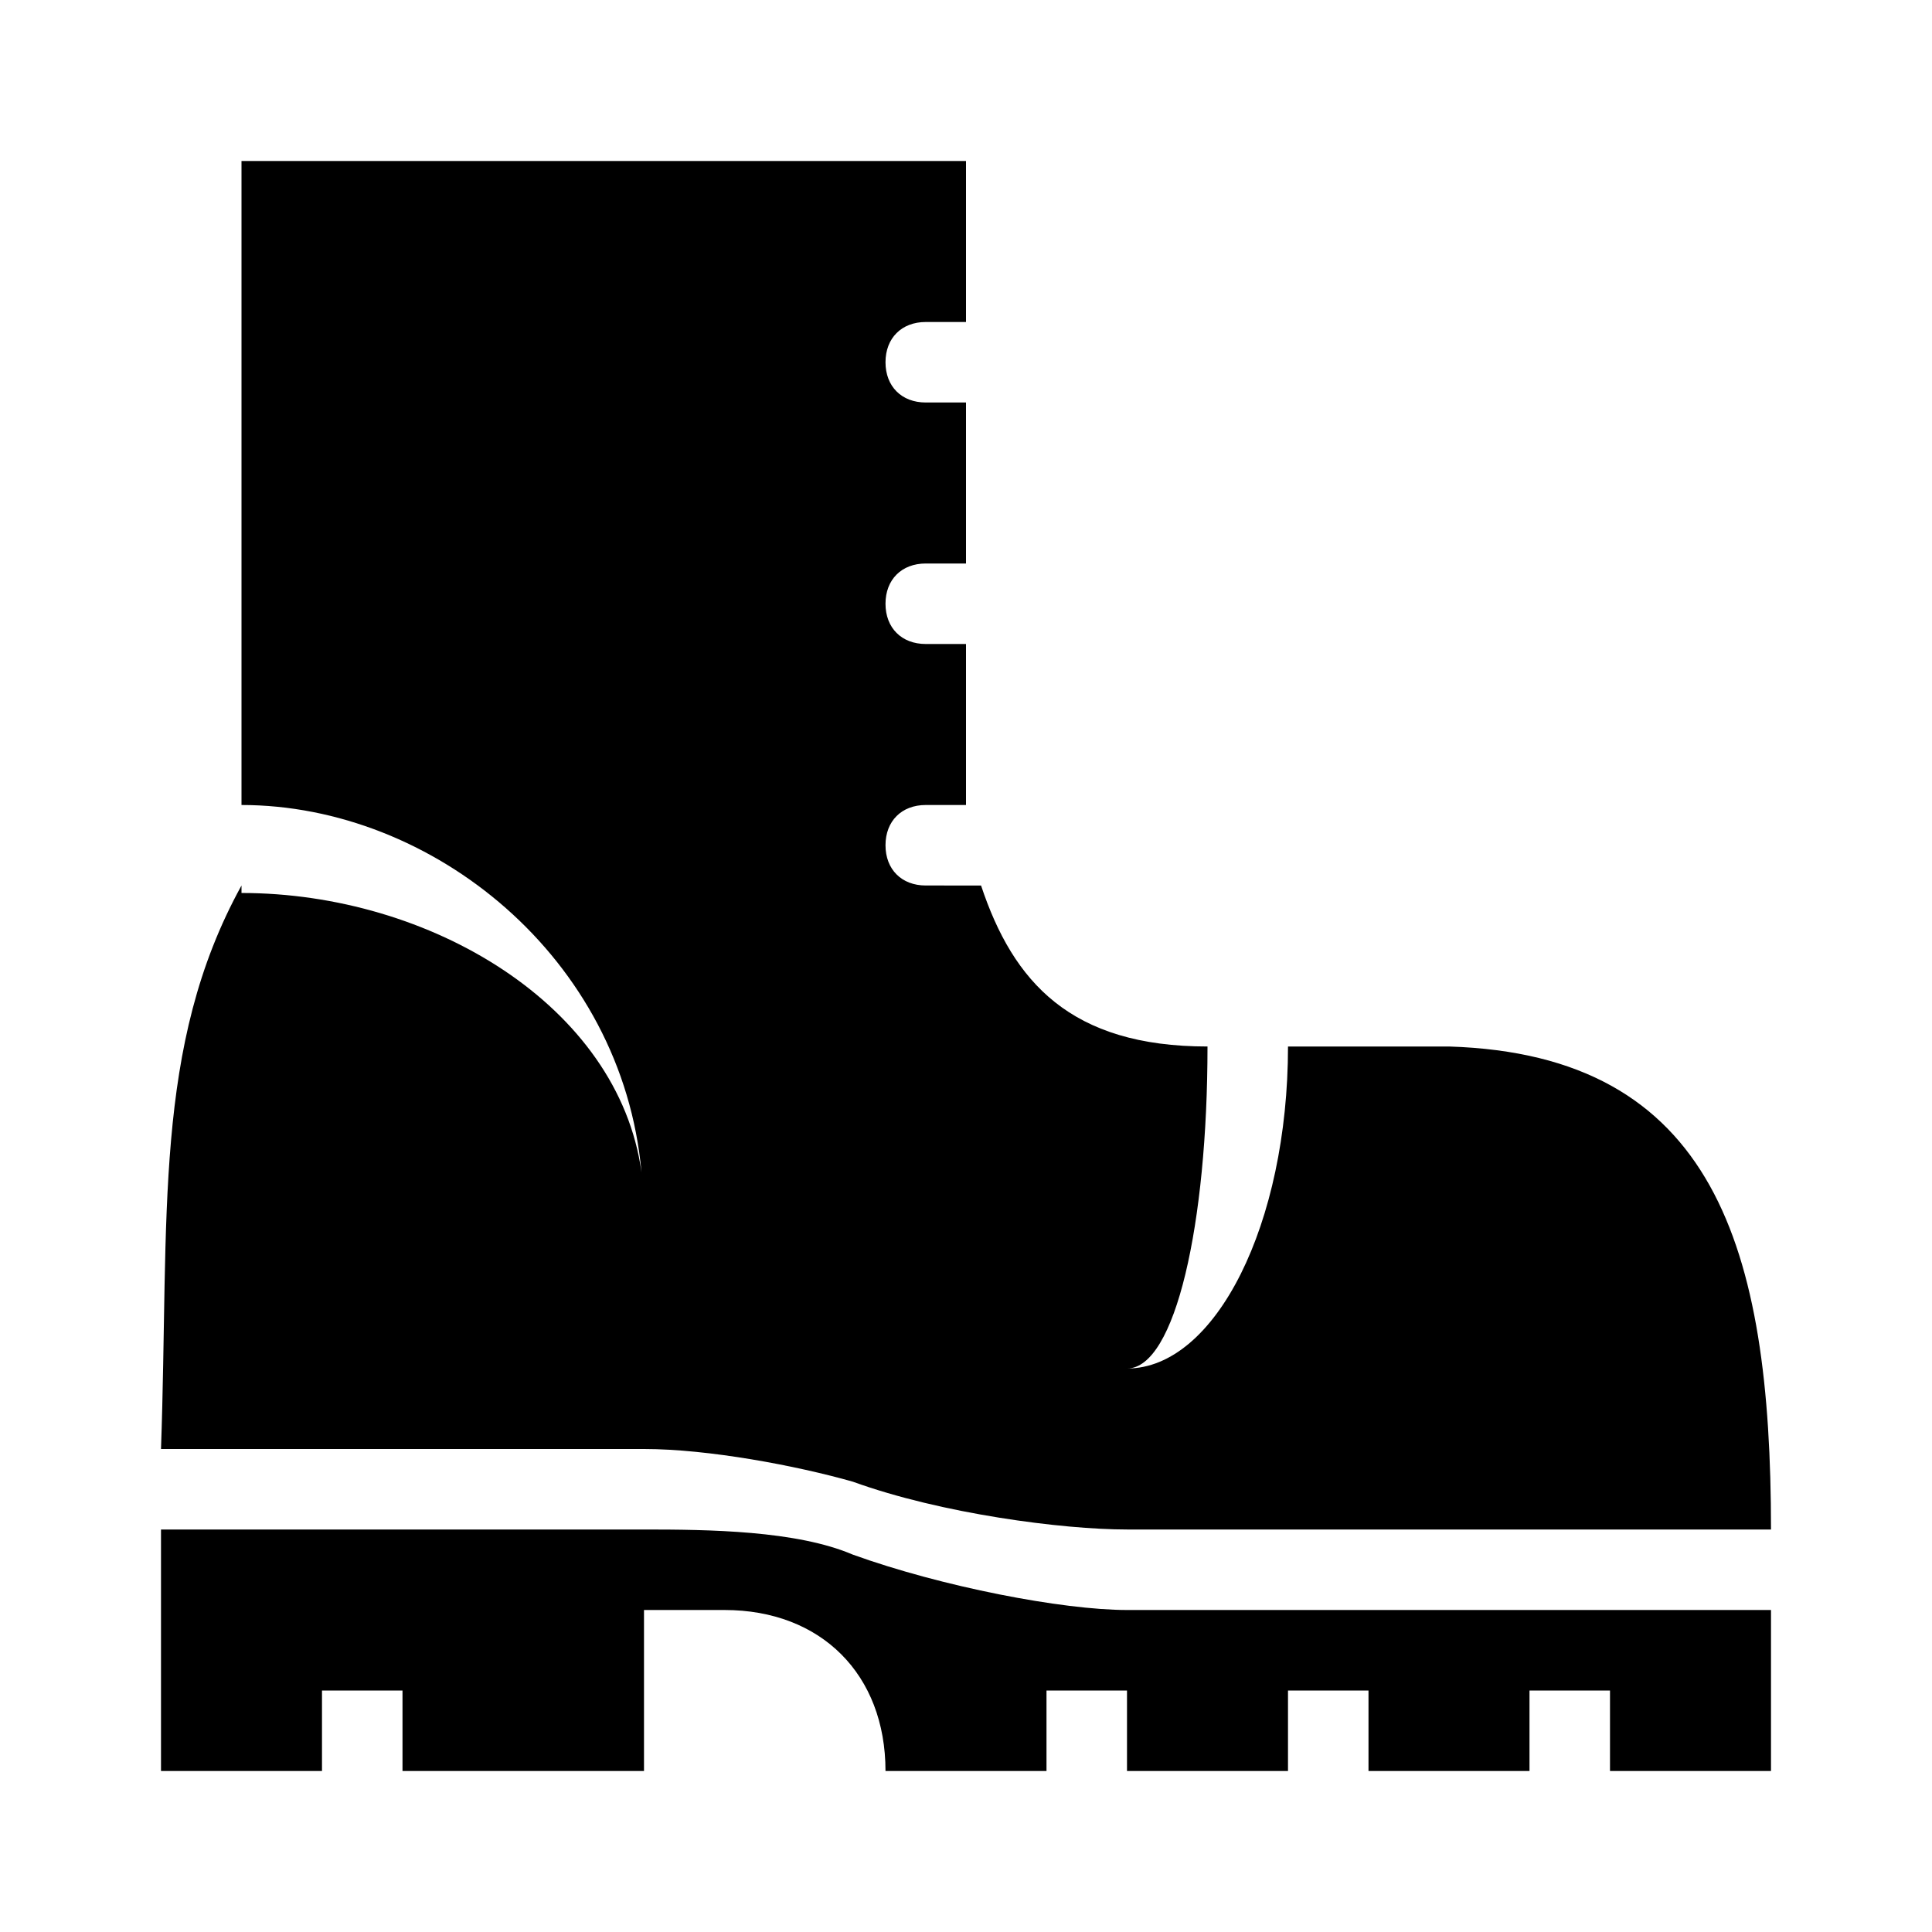<svg xmlns="http://www.w3.org/2000/svg" viewBox="0 0 24 24"><path d="M3 2v8c2.371 0 4.73 1.895 4.969 4.563-.285-2.07-2.625-3.47-4.969-3.47V11c-1.102 2-.898 4.102-1 7h6c.8 0 1.895.207 2.594.406 1.101.399 2.605.594 3.406.594h8c0-3.5-.7-5.898-4-6h-2c0 2.2-.898 4-2 4 .602 0 1-1.8 1-4-1.7 0-2.414-.8-2.813-2H11.5c-.3 0-.5-.2-.5-.5s.2-.5.5-.5h.5V8h-.5c-.3 0-.5-.2-.5-.5s.2-.5.5-.5h.5V5h-.5c-.3 0-.5-.2-.5-.5s.2-.5.5-.5h.5V2zM2 19v3h2v-1h1v1h3v-2h1c1.2 0 2 .8 2 2h2v-1h1v1h2v-1h1v1h2v-1h1v1h2v-2h-8c-.8 0-2.305-.29-3.406-.688C9.894 19.012 8.8 19 8 19z"/></svg>